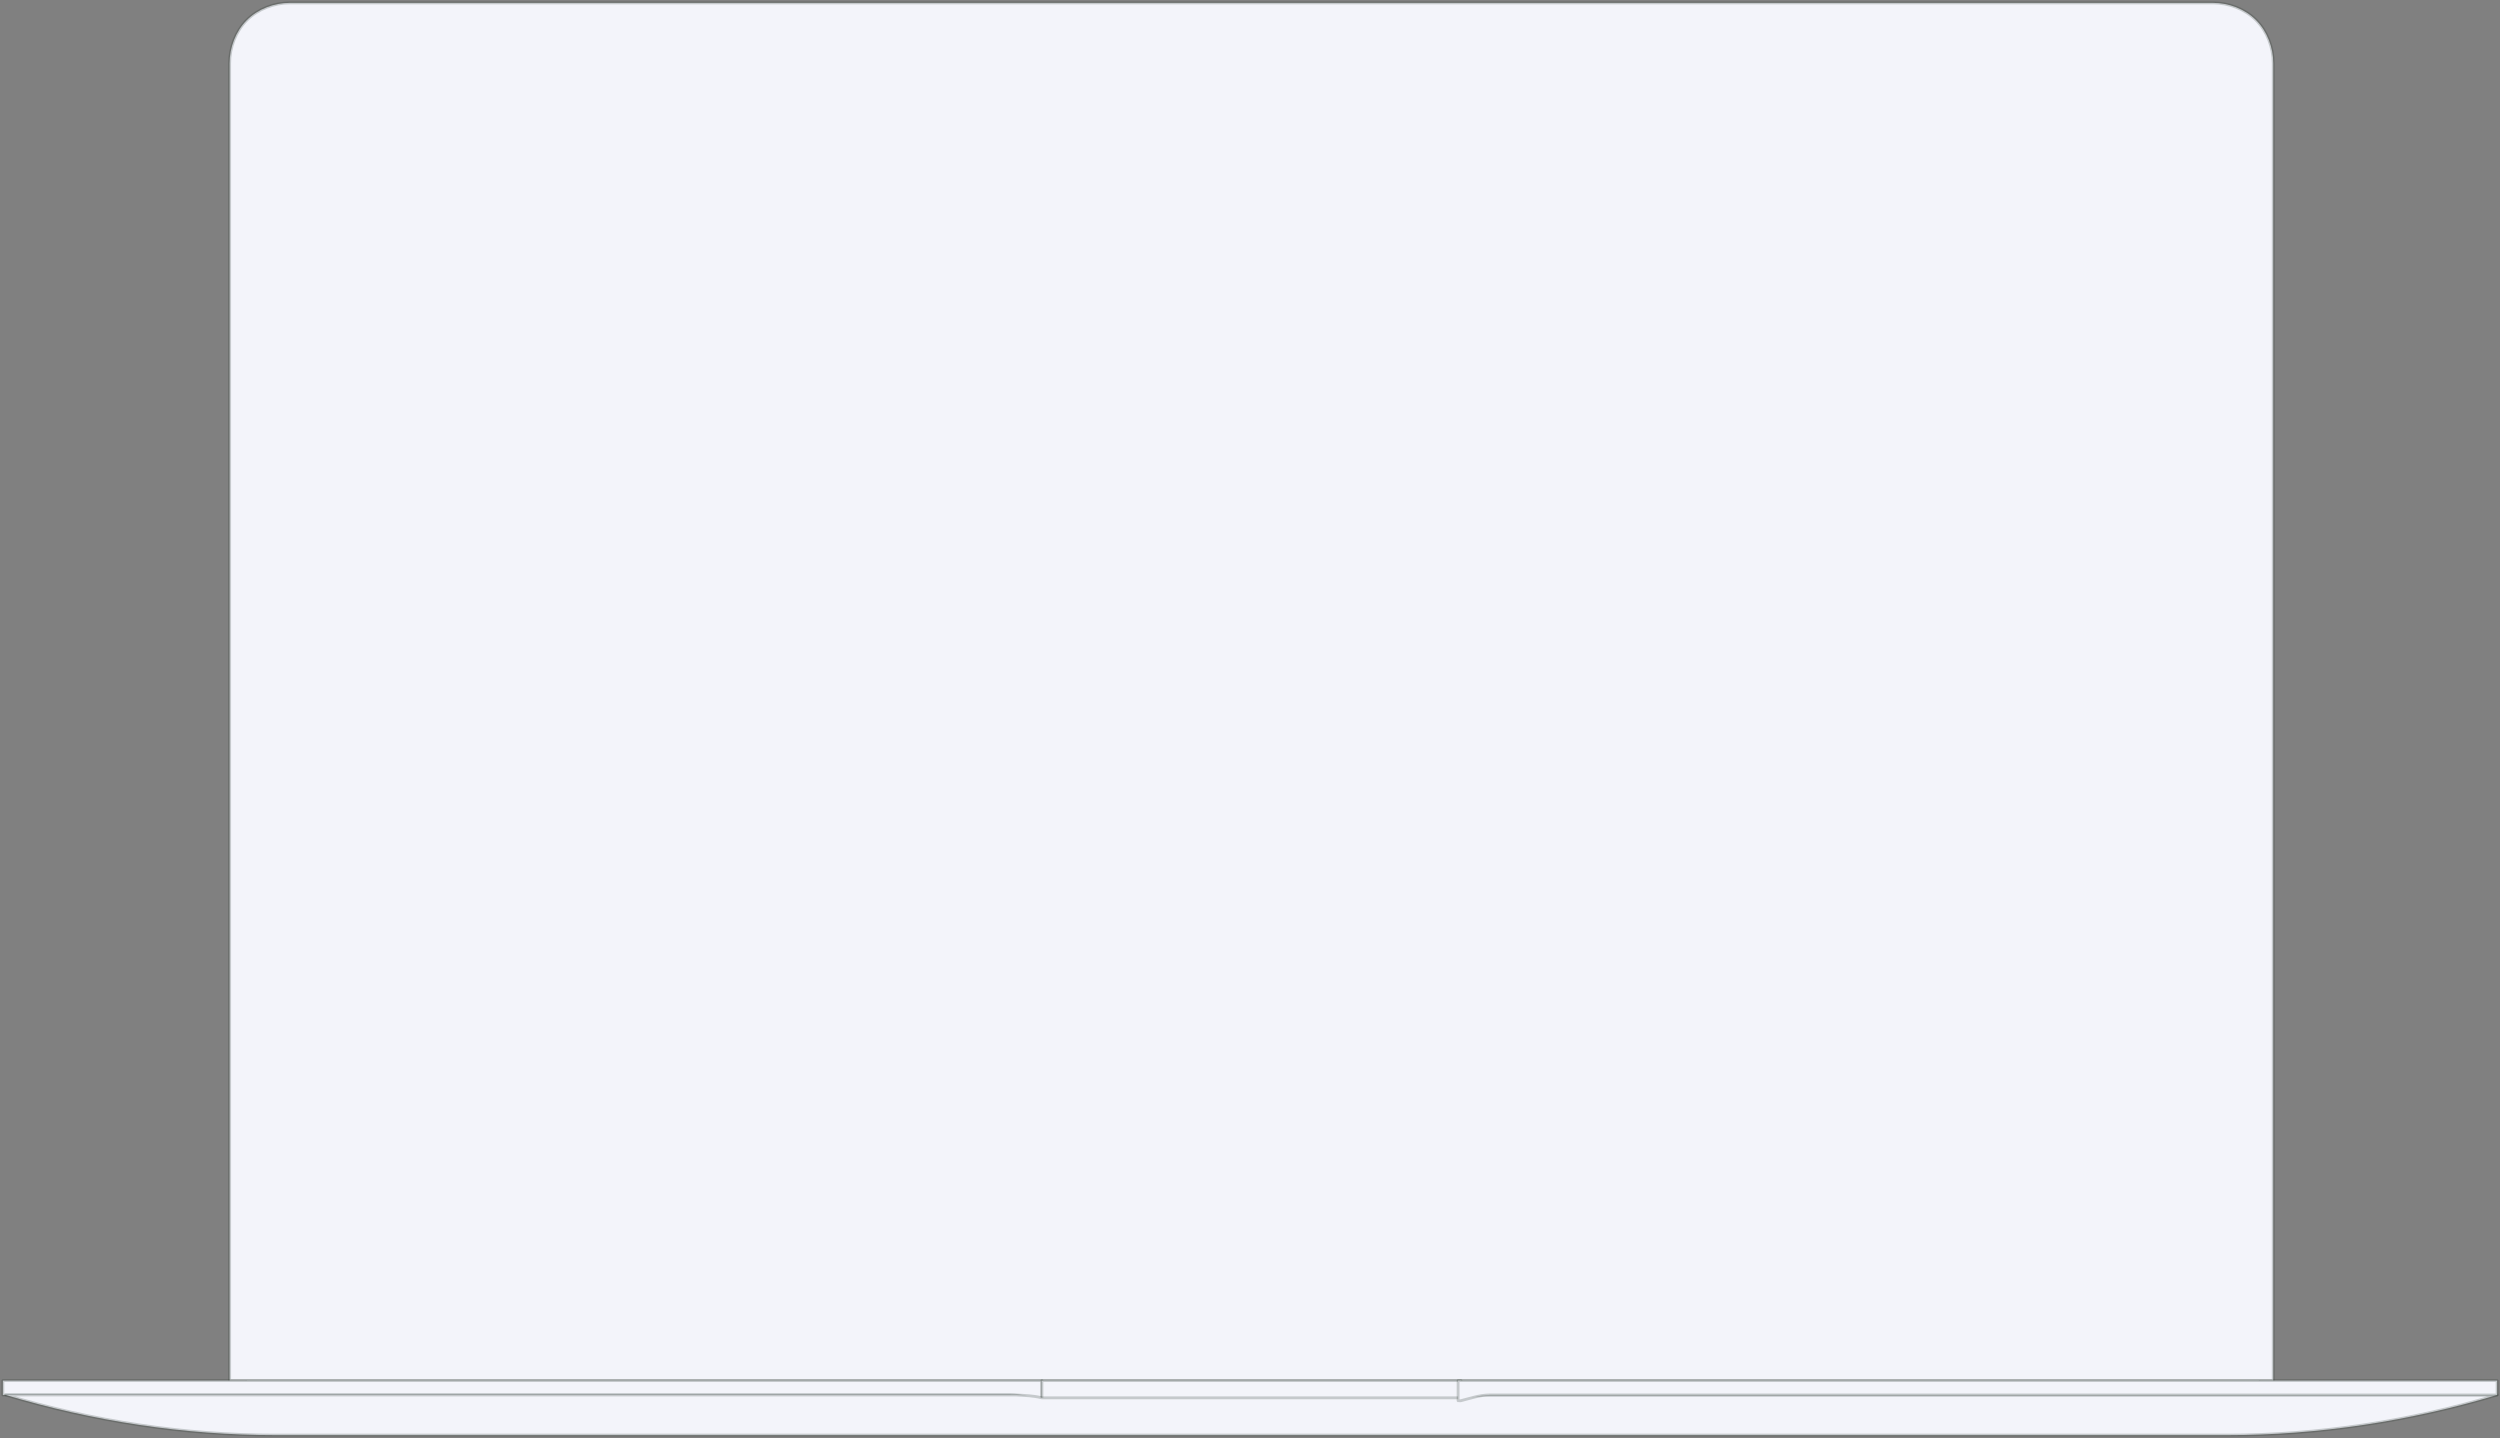 <?xml version="1.0" encoding="UTF-8"?> <svg xmlns="http://www.w3.org/2000/svg" width="871" height="501" viewBox="0 0 871 501" fill="none"><rect x="0" y="0" width="871" height="501" fill="#808080" stroke="none"/><path d="M106 6H767C772.422 6 777.166 8.159 781 12C784.834 15.841 787 20.568 787 26V481H86V26C86 20.568 88.166 15.841 92 12C95.834 8.159 100.578 6 106 6Z" fill="#F3F4FA"></path><path d="M106 6H767C772.422 6 777.166 8.159 781 12C784.834 15.841 787 20.568 787 26V481H86V26C86 20.568 88.166 15.841 92 12C95.834 8.159 100.578 6 106 6Z" stroke="#131F15" stroke-opacity="0.2" stroke-linecap="round" stroke-linejoin="round"></path><path d="M101 1H771C776.494 1 782.115 3.121 786 7.013C789.885 10.904 792 16.54 792 22.044V481H80V22.044C80 16.54 82.115 10.904 86 7.013C89.885 3.121 95.505 1 101 1Z" fill="#F3F4FA"></path><path d="M101 1H771C776.494 1 782.115 3.121 786 7.013C789.885 10.904 792 16.54 792 22.044V481H80V22.044C80 16.54 82.115 10.904 86 7.013C89.885 3.121 95.505 1 101 1Z" stroke="#131F15" stroke-opacity="0.2" stroke-linecap="round" stroke-linejoin="round"></path><path d="M1 481V486H352C355.451 486.027 358.649 487.145 362 488C362.396 488.1 362.593 487.923 363 488V481H1Z" fill="#F3F4FA"></path><path d="M1 481V486H352C355.451 486.027 358.649 487.145 362 488C362.396 488.1 362.593 487.923 363 488V481H1Z" stroke="#131F15" stroke-opacity="0.2" stroke-linecap="round" stroke-linejoin="round"></path><path d="M509 481V489C507.499 489.302 505.527 489.001 504 489H368C366.473 489.001 364.501 489.302 363 489V481H509Z" fill="#F3F4FA"></path><path d="M509 481V489C507.499 489.302 505.527 489.001 504 489H368C366.473 489.001 364.501 489.302 363 489V481H509Z" stroke="#131F15" stroke-opacity="0.2" stroke-linecap="round" stroke-linejoin="round"></path><path d="M354 486C357.251 486.205 359.843 486.223 363 487H509C511.821 486.339 514.118 486.323 517 486H870C870.029 486 869.98 485.981 870 486C870.02 486.02 870 485.973 870 486C870 486.028 870.02 485.981 870 486C869.98 486.02 870.029 486 870 486C839.645 495.133 807.776 500.002 776 500H96C64.224 500.002 32.355 495.133 2 486C1.972 486 2.02 486.02 2 486C1.98 485.981 2 486.028 2 486C2 485.973 1.98 486.02 2 486C2.02 485.981 1.972 486 2 486H354Z" fill="#F3F4FA"></path><path d="M354 486C357.251 486.205 359.843 486.223 363 487H509C511.821 486.339 514.118 486.323 517 486H870C870.029 486 869.98 485.981 870 486C870.02 486.02 870 485.973 870 486C870 486.028 870.02 485.981 870 486C869.98 486.02 870.029 486 870 486C839.645 495.133 807.776 500.002 776 500H96C64.224 500.002 32.355 495.133 2 486C1.972 486 2.02 486.02 2 486C1.98 485.981 2 486.028 2 486C2 485.973 1.98 486.02 2 486C2.02 485.981 1.972 486 2 486H354Z" stroke="#131F15" stroke-opacity="0.2" stroke-linecap="round" stroke-linejoin="round"></path><path d="M870 481V486H519C515.549 486.027 512.351 487.145 509 488C508.604 488.1 508.407 487.923 508 488V481H870Z" fill="#F3F4FA"></path><path d="M870 481V486H519C515.549 486.027 512.351 487.145 509 488C508.604 488.1 508.407 487.923 508 488V481H870Z" stroke="#131F15" stroke-opacity="0.2" stroke-linecap="round" stroke-linejoin="round"></path></svg> 